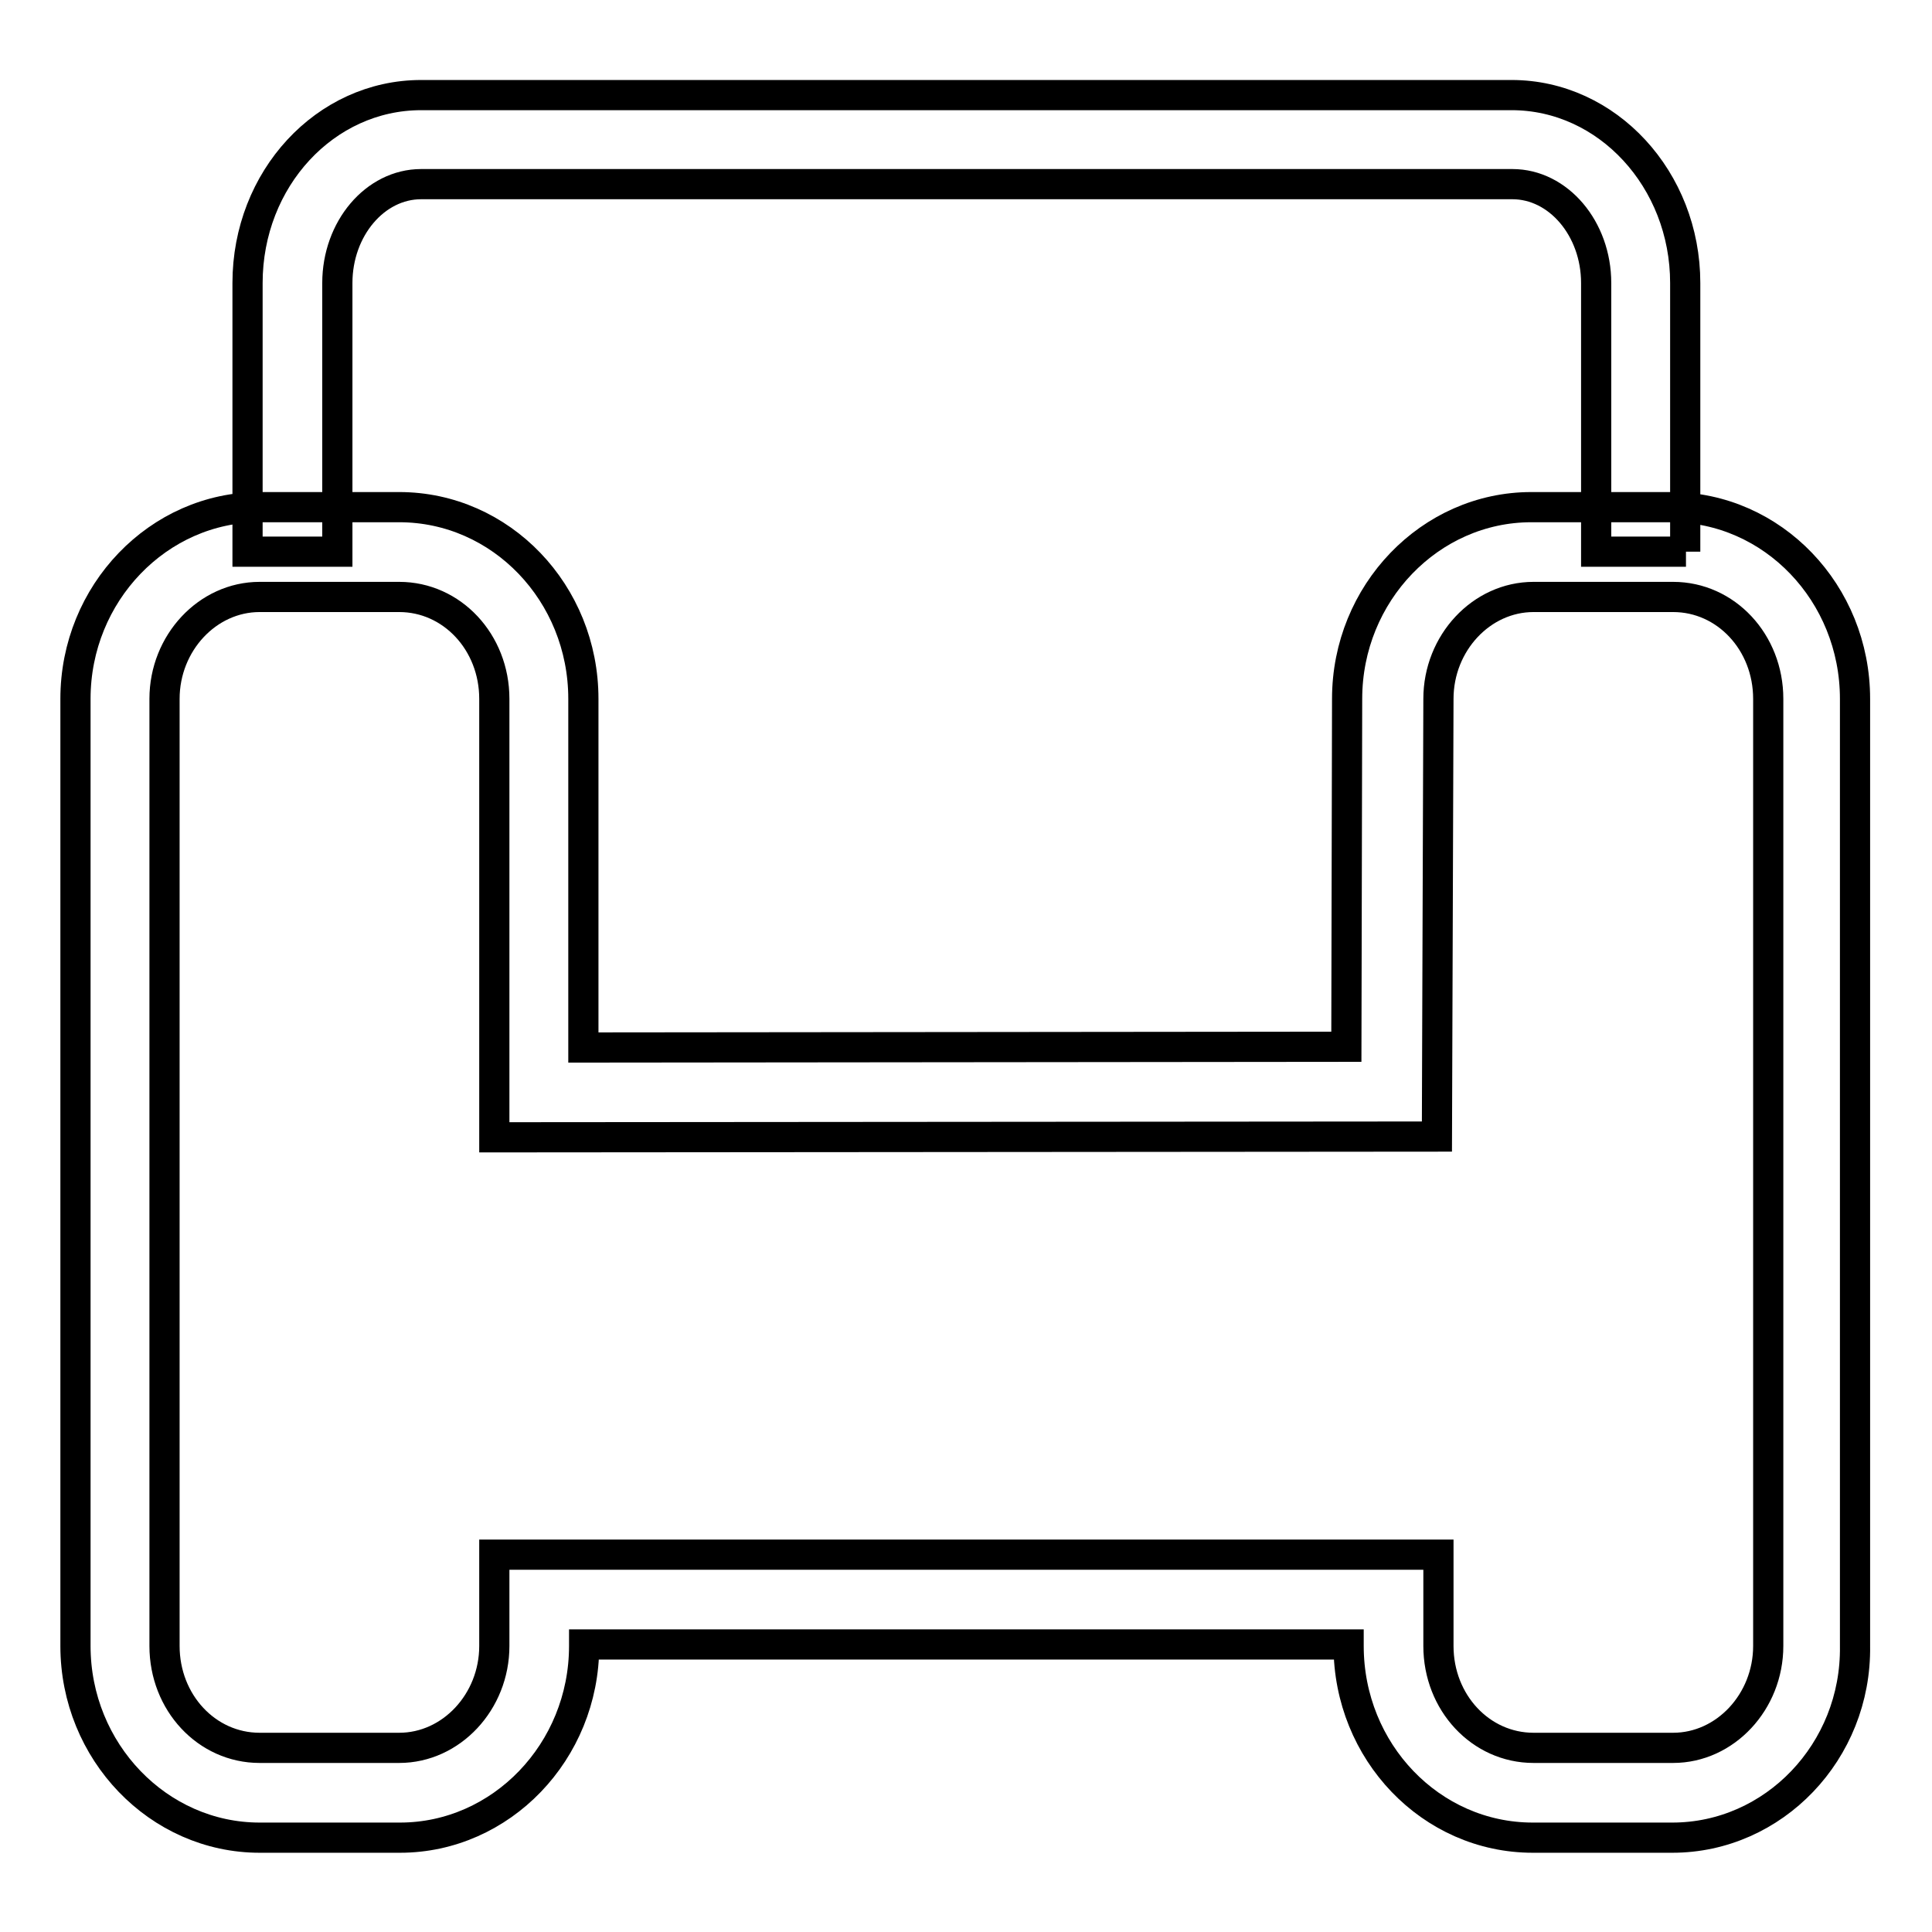 <?xml version="1.0" encoding="utf-8"?>
<!-- Svg Vector Icons : http://www.onlinewebfonts.com/icon -->
<!DOCTYPE svg PUBLIC "-//W3C//DTD SVG 1.1//EN" "http://www.w3.org/Graphics/SVG/1.1/DTD/svg11.dtd">
<svg version="1.1" xmlns="http://www.w3.org/2000/svg" xmlns:xlink="http://www.w3.org/1999/xlink" x="0px" y="0px" viewBox="0 0 256 256" enable-background="new 0 0 256 256" xml:space="preserve">
<g> <path stroke-width="4" fill-opacity="0" stroke="#000000"  d="M223.4,73.1h-11.9V37.5c0-7.2-5-13.1-11.1-13.1H55.8c-6.1,0-11.1,5.9-11.1,13.1v35.6H32.8V37.5 c0-13.8,10.3-24.9,23-24.9h144.5c12.7,0,23,11.2,23,24.9V73.1z M221.6,243.5h-18.5c-13.5,0-24.4-11.4-24.4-25.4v-0.2H77.4v0.2 c0,14-11,25.4-24.4,25.4H34.4C21,243.5,10,232.1,10,218.1V92.6c0-14,11-25.4,24.4-25.4h18.5c13.5,0,24.4,11.4,24.4,25.4v46.2 l101.1-0.1l0.1-46.1c0-14,11-25.4,24.4-25.4h18.5c13.5,0,24.4,11.4,24.4,25.4v125.5C246,232.1,235,243.5,221.6,243.5z M65.5,206 h125.1v12.1c0,7.5,5.6,13.5,12.6,13.5h18.5c6.9,0,12.6-6.1,12.6-13.5V92.6c0-7.5-5.6-13.5-12.6-13.5h-18.5 c-6.9,0-12.6,6.1-12.6,13.5l-0.2,58l-124.9,0.1V92.6c0-7.5-5.6-13.5-12.6-13.5H34.4c-6.9,0-12.6,6.1-12.6,13.5v125.5 c0,7.5,5.6,13.5,12.6,13.5h18.5c6.9,0,12.6-6.1,12.6-13.5V206z"/></g>
</svg>